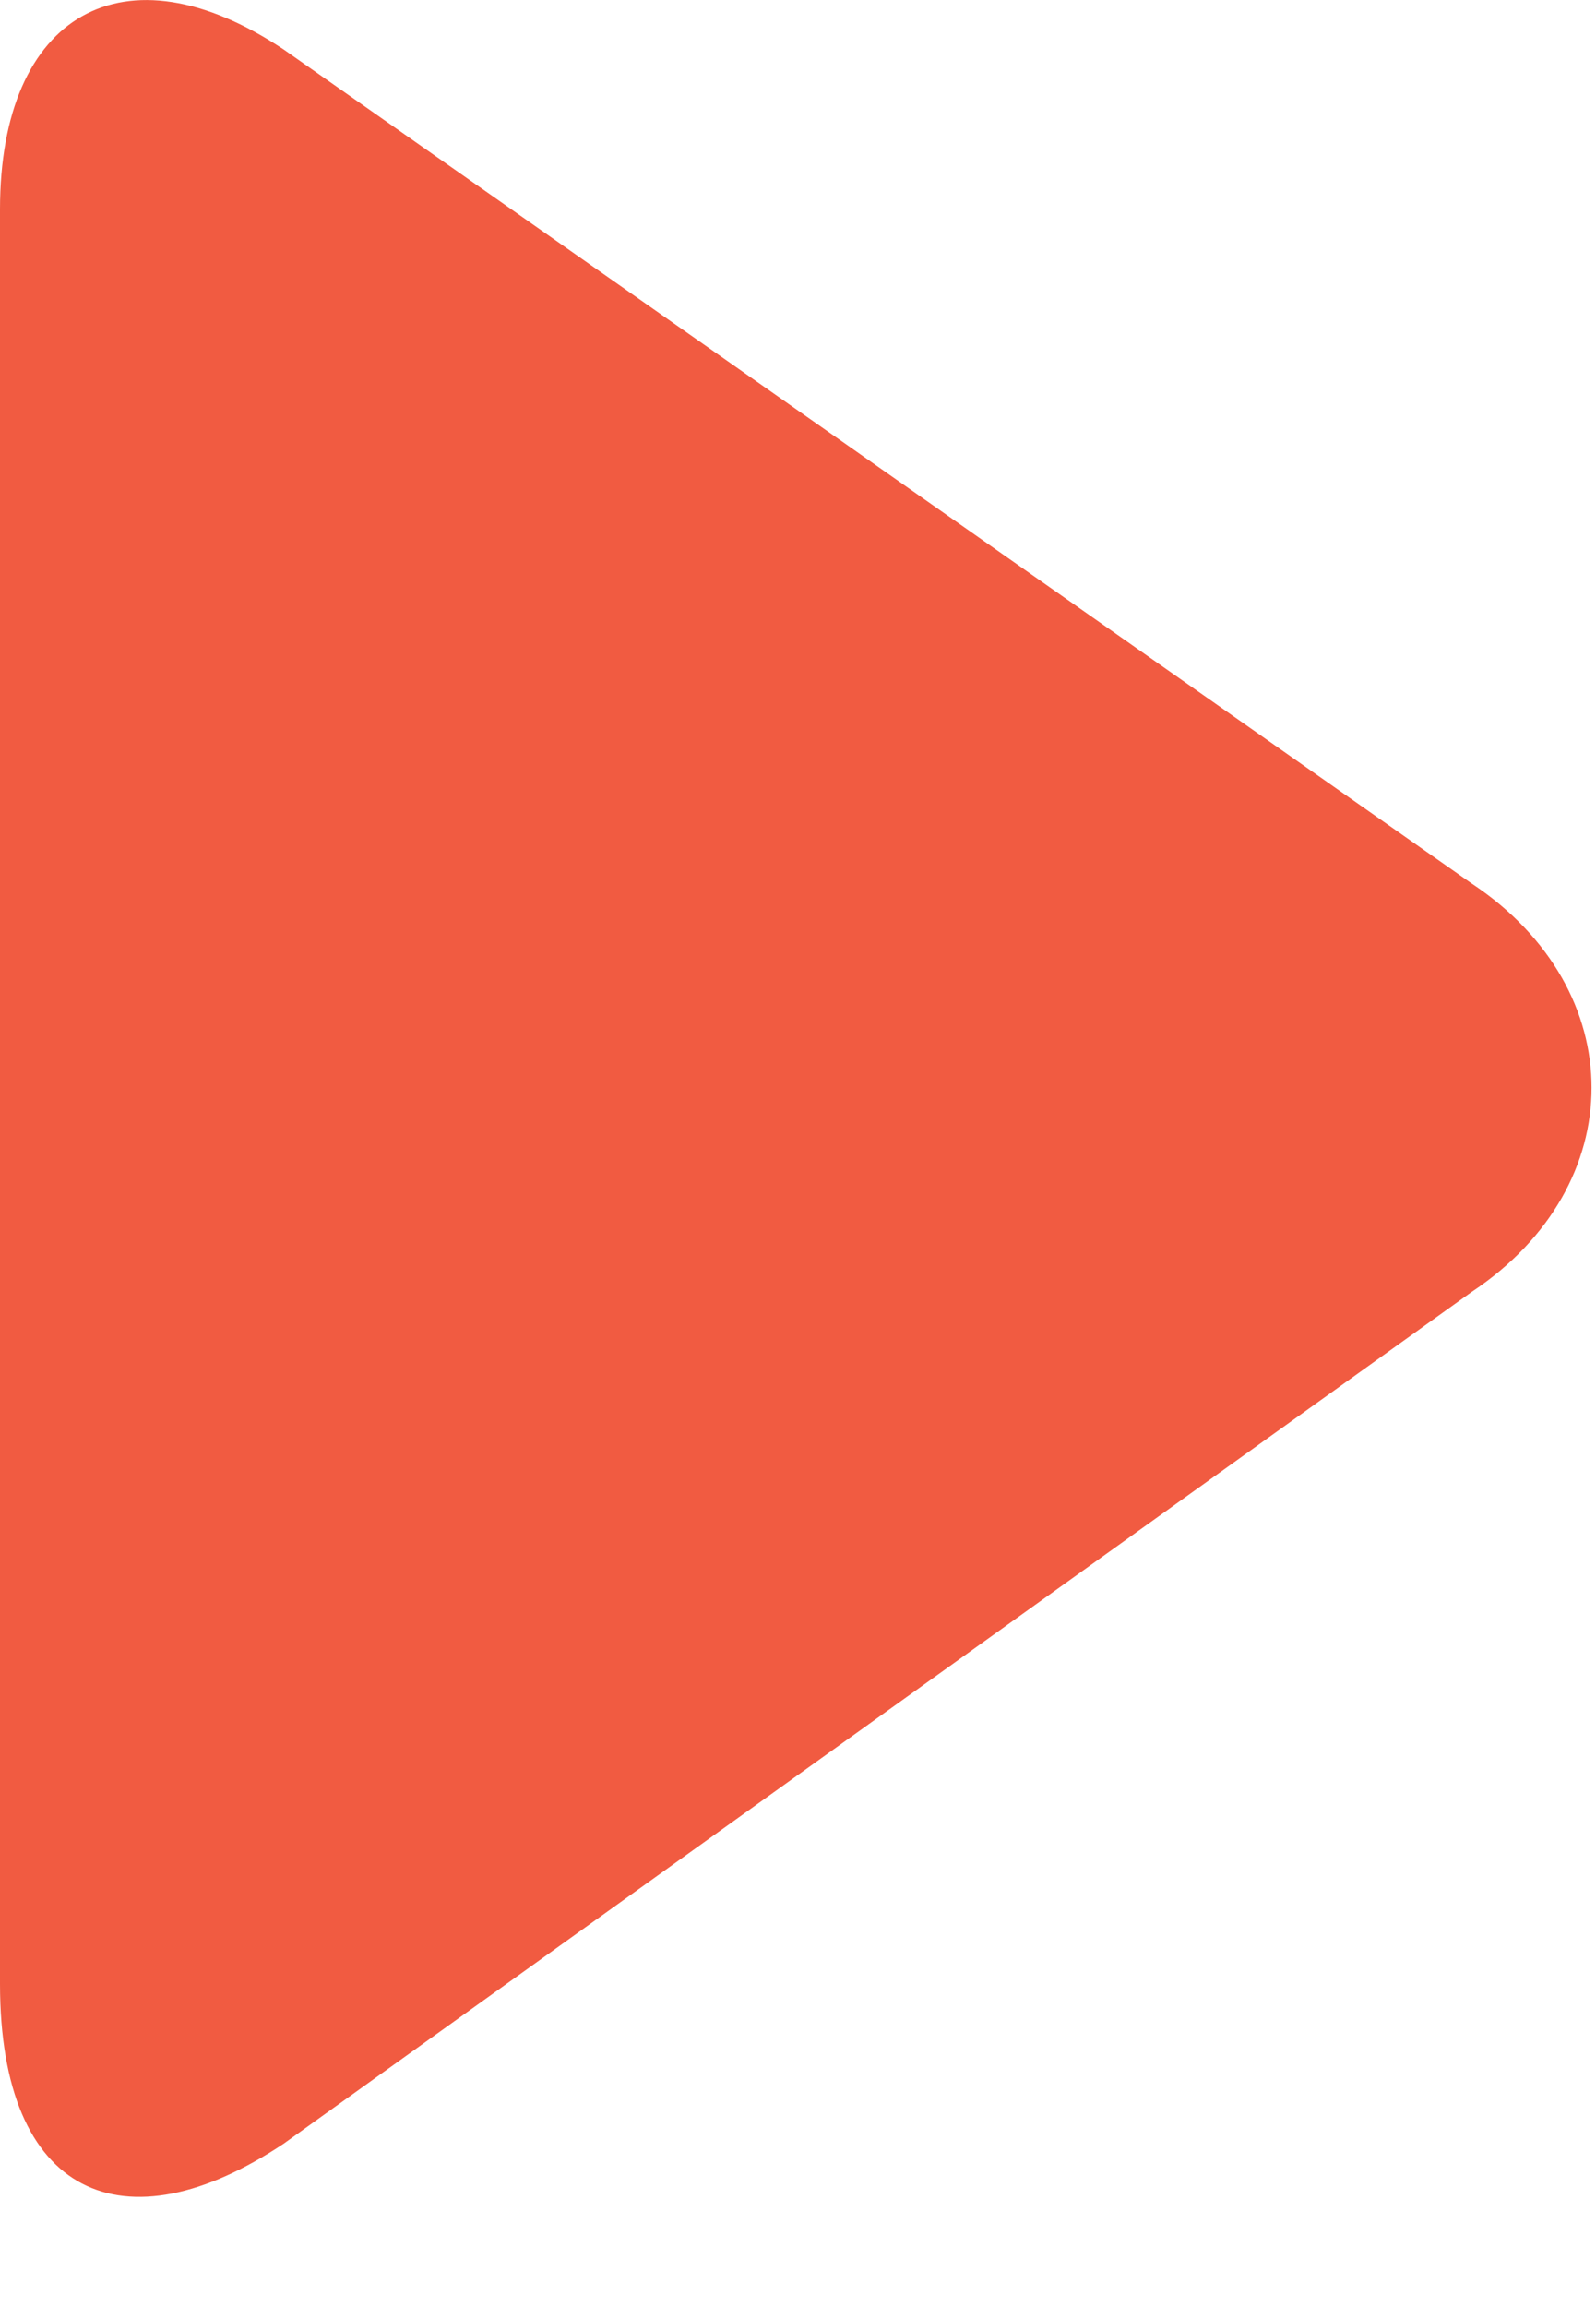 <?xml version="1.0" encoding="UTF-8" standalone="no"?>
<svg width="9px" height="13px" viewBox="0 0 9 13" version="1.1" xmlns="http://www.w3.org/2000/svg" xmlns:xlink="http://www.w3.org/1999/xlink">
    <!-- Generator: Sketch 47.1 (45422) - http://www.bohemiancoding.com/sketch -->
    <title>icon-play-btn</title>
    <desc>Created with Sketch.</desc>
    <defs></defs>
    <g id="HIGHTAIL-Marketing-Site-Refresh" stroke="none" stroke-width="1" fill="none" fill-rule="evenodd">
        <g id="FILE-SHARE---PRICING" transform="translate(-343, -1910)" fill="#F15B41">
            <path d="M344.6,1922.079 C343.7,1922.679 343,1922.379 343,1921.179 L343,1911.179 C343,1910.079 343.7,1909.679 344.6,1910.279 L351.3,1914.979 C352.2,1915.579 352.2,1916.679 351.3,1917.279 L344.6,1922.079 L344.6,1922.079 Z" id="icon-play-btn"></path>
        </g>
    </g>
</svg>